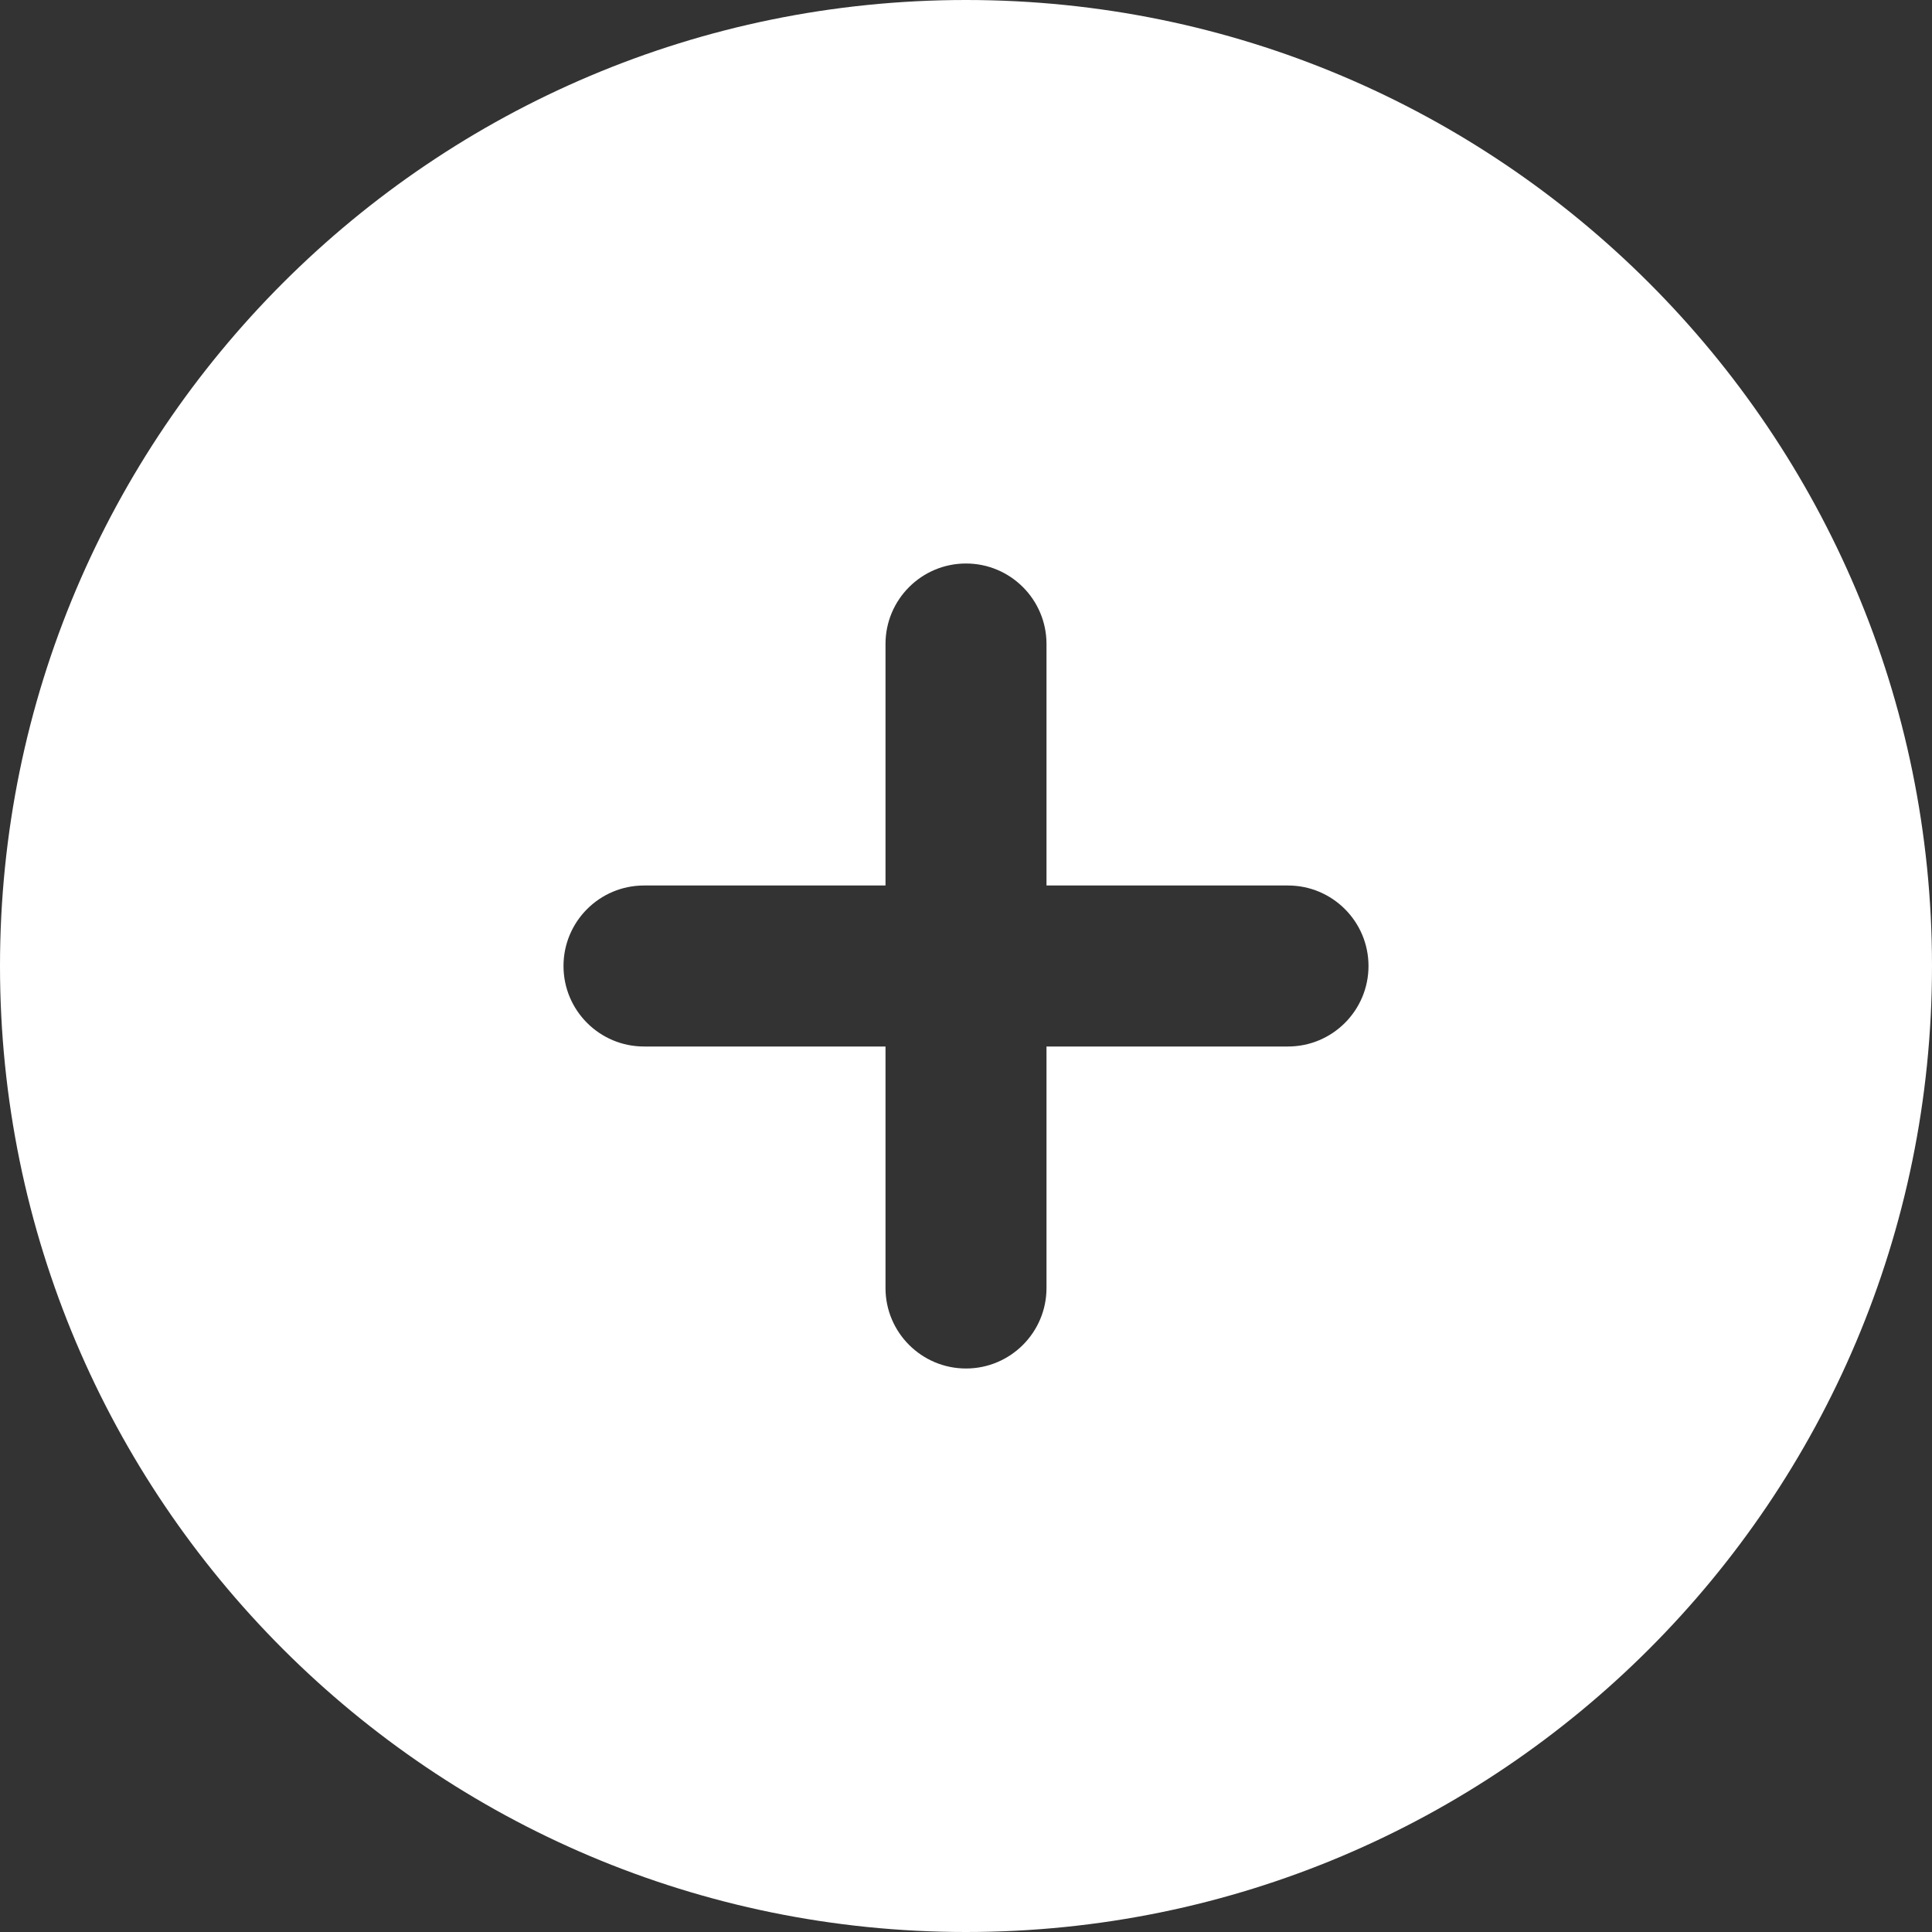 <?xml version="1.0" encoding="UTF-8"?> <svg xmlns="http://www.w3.org/2000/svg" width="36" height="36" viewBox="0 0 36 36" fill="none"><rect x="0" y="0" width="36" height="36" fill="#333333" stroke="none"/><path fill-rule="evenodd" clip-rule="evenodd" d="M18 36C27.941 36 36 27.941 36 18C36 8.059 27.941 0 18 0C8.059 0 0 8.059 0 18C0 27.941 8.059 36 18 36ZM18 25.5C17.172 25.5 16.5 24.828 16.5 24V19.5H12C11.172 19.5 10.5 18.828 10.5 18C10.5 17.172 11.172 16.5 12 16.5H16.5V12C16.5 11.172 17.172 10.5 18 10.5C18.828 10.5 19.5 11.172 19.5 12V16.5H24C24.828 16.5 25.5 17.172 25.5 18C25.5 18.828 24.828 19.5 24 19.5H19.5V24C19.5 24.828 18.828 25.5 18 25.5Z" fill="white"></path></svg> 